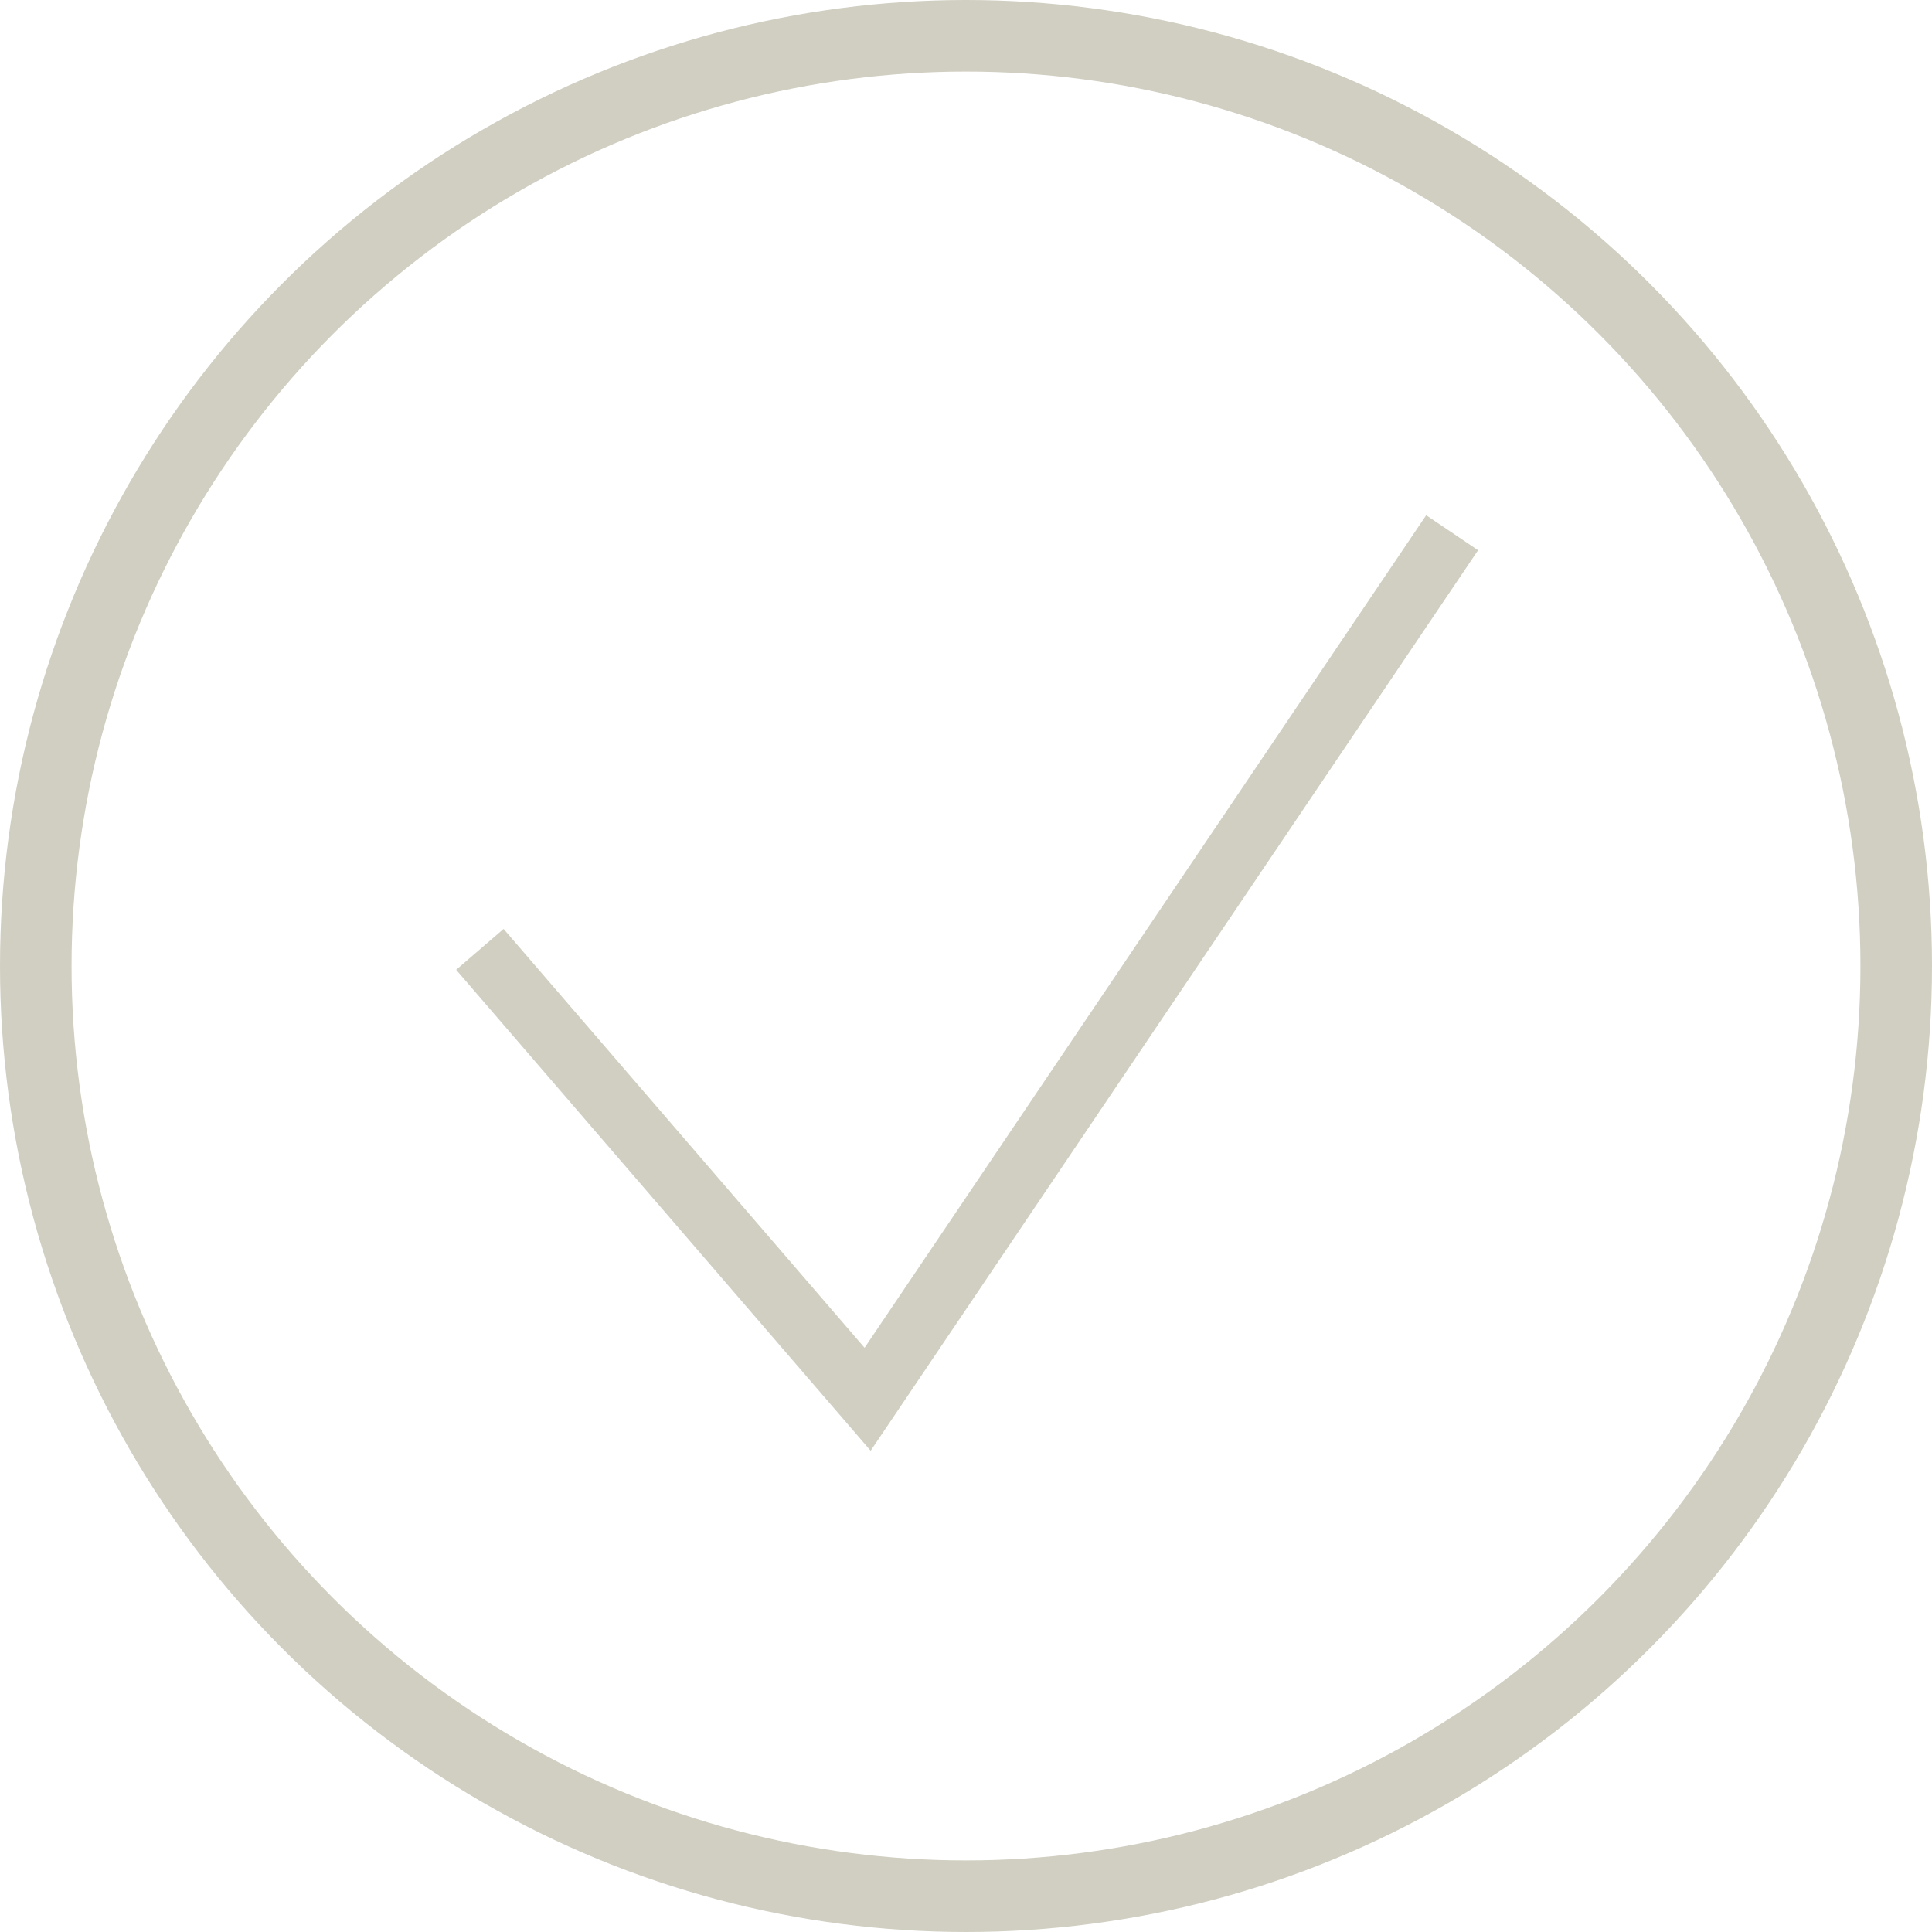 <svg xmlns="http://www.w3.org/2000/svg" viewBox="0 0 216 216"><defs><style>.cls-1,.cls-2{fill:none;stroke:#d1cfc2;stroke-miterlimit:10;}.cls-1{stroke-width:8px;}.cls-2{stroke-width:7px;}</style></defs><title>check-icon-round</title><g id="Layer_2" data-name="Layer 2"><g id="Layer_1-2" data-name="Layer 1"><circle class="cls-1" cx="108" cy="108" r="104"/><polyline class="cls-2" points="53.65 106.14 97 156.44 162.35 59.56"/></g></g></svg>
